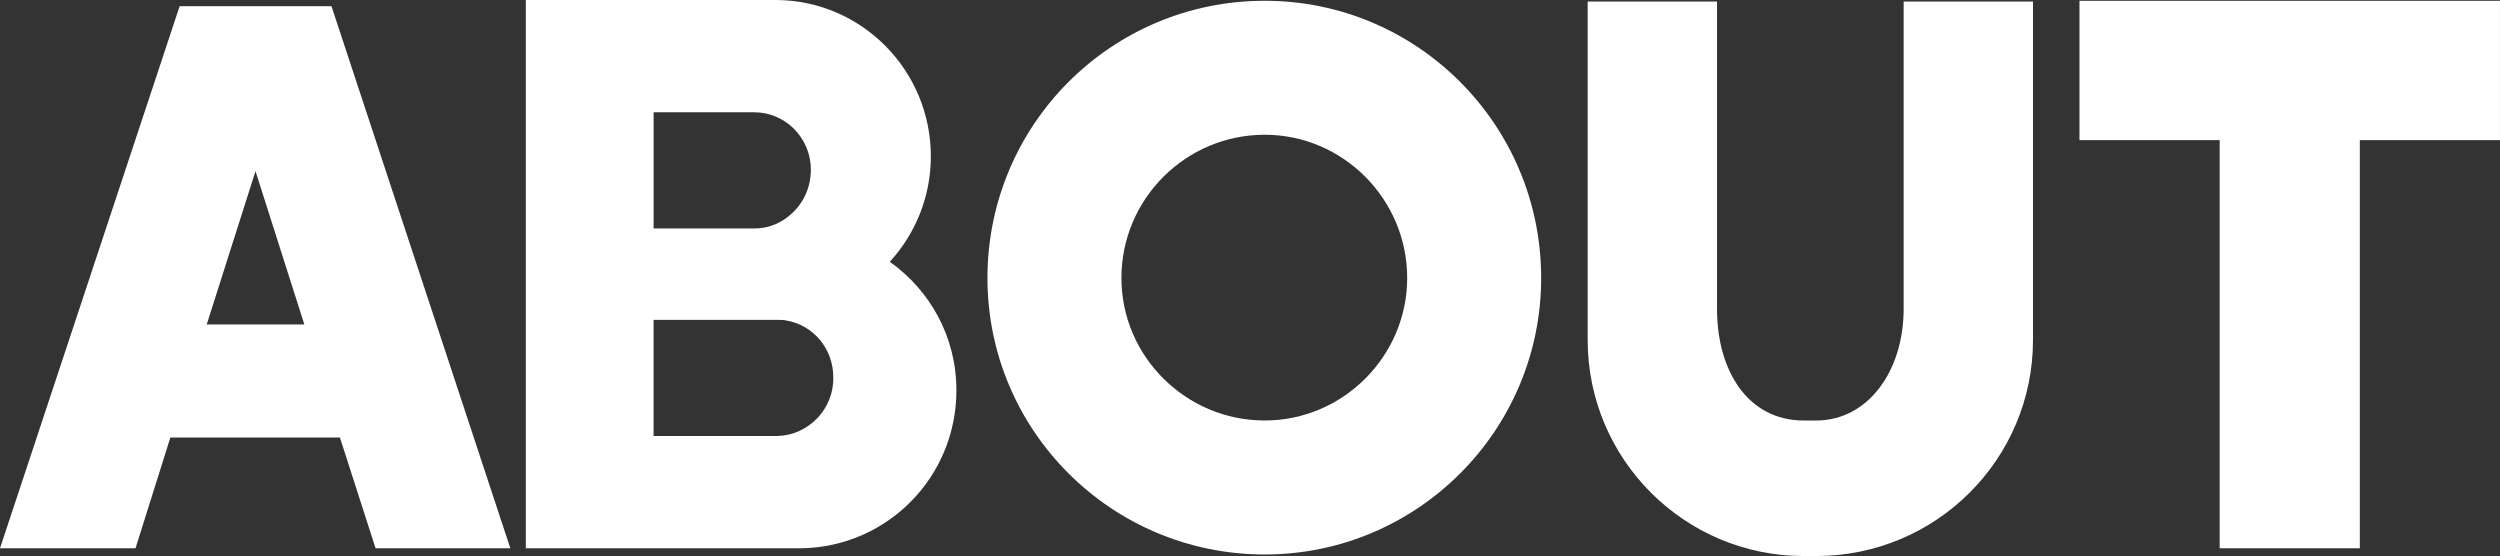 <?xml version="1.0" encoding="utf-8"?>
<!-- Generator: Adobe Illustrator 15.0.0, SVG Export Plug-In . SVG Version: 6.00 Build 0)  -->
<!DOCTYPE svg PUBLIC "-//W3C//DTD SVG 1.1//EN" "http://www.w3.org/Graphics/SVG/1.1/DTD/svg11.dtd">
<svg version="1.1" id="レイヤー_1" xmlns="http://www.w3.org/2000/svg" xmlns:xlink="http://www.w3.org/1999/xlink" x="0px"
	 y="0px" width="116.203px" height="25.845px" viewBox="0 0 116.203 25.845" enable-background="new 0 0 116.203 25.845"
	 xml:space="preserve">
<rect x="0" y="0" width="116.203" height="25.845" fill="#333333" stroke="none"/>
<g>
	<path fill="#FFFFFF" d="M23.721,25.485h-6.264l-1.656-5.147H7.918l-1.619,5.147H0L8.35,0.288h7.057L23.721,25.485z M14.146,15.082
		l-2.27-7.126l-2.268,7.126H14.146z"/>
	<path fill="#FFFFFF" d="M44.455,18.142c0,4.031-3.203,7.271-7.199,7.343h-0.107H24.441v-0.036v-5.184V0h2.449h3.635h5.471h0.109
		c3.959,0.036,7.162,3.276,7.162,7.271c0,1.872-0.719,3.6-1.908,4.896C43.232,13.499,44.455,15.658,44.455,18.142z M35.061,5.219
		h-4.535h-0.145v4.428v0.792v0.18h0.072h0.072h4.535c0.576,0,1.08-0.18,1.512-0.504c0.684-0.504,1.117-1.296,1.117-2.231
		C37.689,6.407,36.5,5.219,35.061,5.219z M38.732,17.53c0-1.331-0.936-2.411-2.16-2.628c-0.143-0.035-0.287-0.035-0.432-0.035h-4.68
		h-0.936h-0.145v0.971v4.428h0.145h0.611h5.004C37.58,20.23,38.768,19.005,38.732,17.53z"/>
	<path fill="#FFFFFF" d="M71.635,12.922c0,7.091-5.76,12.851-12.85,12.851c-7.127,0-12.887-5.76-12.887-12.851
		c0-7.127,5.76-12.886,12.887-12.886C65.875,0.036,71.635,5.795,71.635,12.922z M65.408,12.922c0-3.671-2.988-6.659-6.623-6.659
		c-3.672,0-6.66,2.988-6.66,6.659c0,3.636,2.988,6.623,6.66,6.623C62.42,19.545,65.408,16.558,65.408,12.922z"/>
	<path fill="#FFFFFF" d="M94.496,0.072v15.73c0,5.543-4.5,10.043-10.08,10.043H83.84c-5.543,0-10.043-4.5-10.043-10.043V0.072h6.012
		v14.291c0,2.879,1.439,5.183,4.031,5.183h0.576c2.412,0,4.068-2.304,4.068-5.183V0.072H94.496z"/>
	<path fill="#FFFFFF" d="M116.203,6.515h-6.516v18.97h-6.514V6.515h-6.516V0.036h19.545V6.515z"/>
</g>
</svg>
